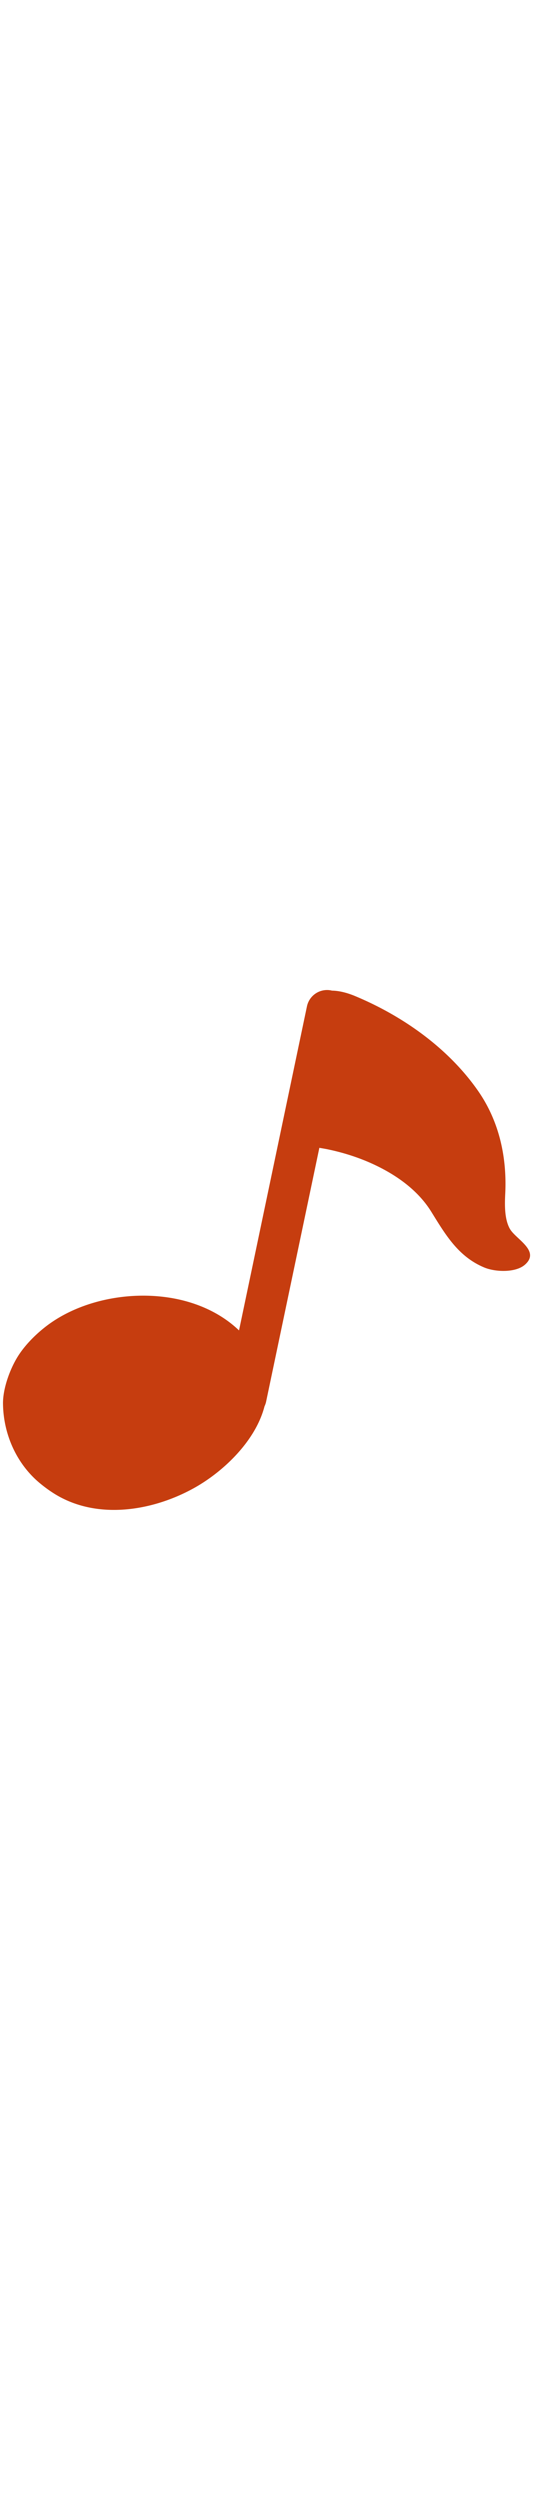 <svg id="th_noc_musical-note" width="100%" height="100%" xmlns="http://www.w3.org/2000/svg" version="1.1" xmlns:xlink="http://www.w3.org/1999/xlink" xmlns:svgjs="http://svgjs.com/svgjs" preserveAspectRatio="xMidYMid meet" viewBox="0 0 32 32" style="height:150px" data-uid="noc_musical-note" data-keyword="musical-note" data-complex="true" data-coll="noc" data-c="{&quot;006ca2&quot;:[&quot;noc_musical-note_l_1&quot;]}" data-colors="[&quot;#006ca2&quot;]"><defs id="SvgjsDefs7555"></defs><path id="noc_musical-note_l_1" d="M30.625 14.755C30.285 14.177 30.3 13.308 30.332 12.652C30.445 10.437 29.972 8.274 28.697 6.447C26.999 4.009 24.357 2.04 21.347 0.777C20.92 0.597 20.412 0.444 19.925 0.439C19.915 0.436 19.902 0.431 19.89 0.429A1.234 1.234 0 0 0 18.428 1.384L14.35 20.827C13.275 19.797 11.86 19.157 10.335 18.889C7.697 18.429 4.758 19.057 2.782 20.569C2.119 21.077 1.439 21.761 1.01 22.487C0.567 23.234 0.17 24.344 0.18 25.225C0.202 27.06 0.998 28.853 2.425 30.02C2.818 30.343 3.26 30.65 3.713 30.88C6.198 32.155 9.308 31.59 11.658 30.28C13.441 29.285 15.353 27.437 15.881 25.38A1.19 1.19 0 0 0 15.976 25.105L19.174 9.87C19.379 9.907 19.572 9.938 19.717 9.97C20.557 10.148 21.377 10.402 22.162 10.742C23.619 11.377 25.027 12.32 25.882 13.689C26.734 15.062 27.499 16.394 29.074 17.051C29.729 17.326 30.959 17.379 31.521 16.879C32.449 16.056 30.983 15.359 30.626 14.754Z " data-color-original="#006ca2" fill="#c63d0f" class="006ca2"></path></svg>